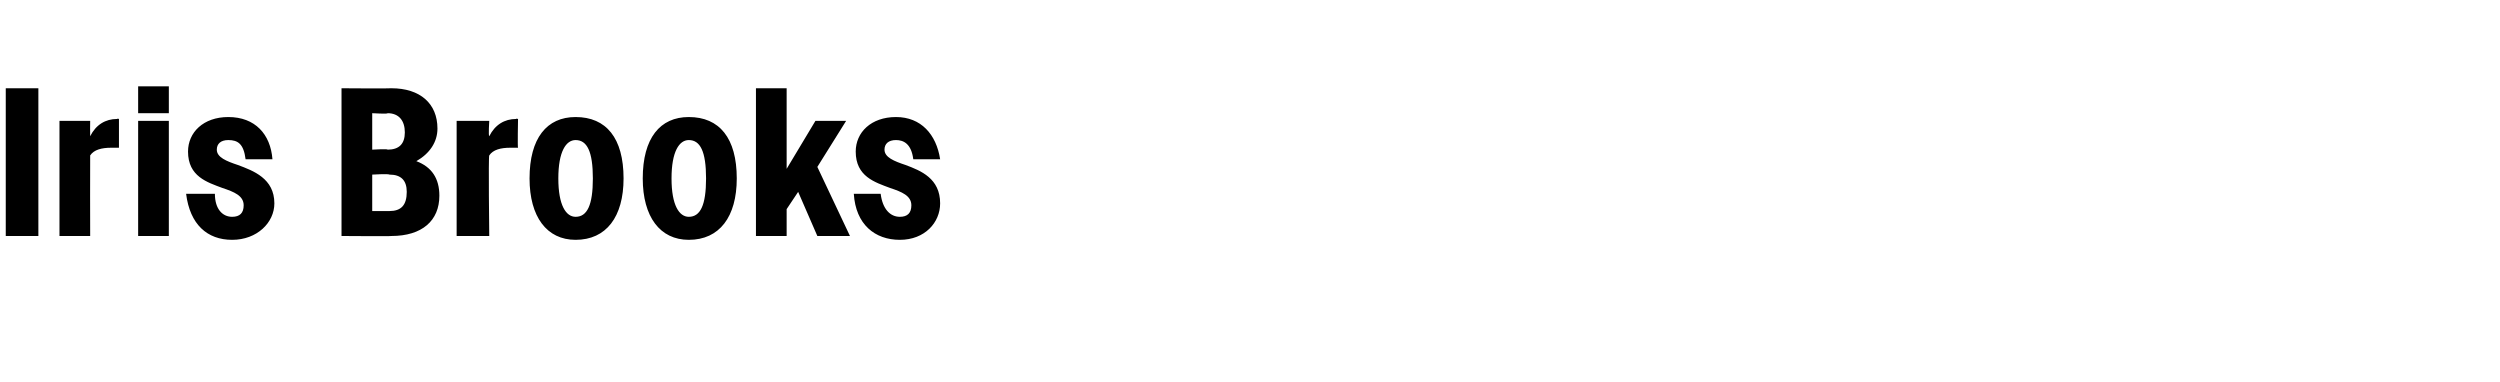 <?xml version="1.0" standalone="no"?>
<!DOCTYPE svg PUBLIC "-//W3C//DTD SVG 1.1//EN" "http://www.w3.org/Graphics/SVG/1.1/DTD/svg11.dtd">
<svg xmlns="http://www.w3.org/2000/svg" version="1.1" width="130.3px" height="19.9px" viewBox="0 -1 130.3 19.9" style="top:-1px">
  <desc>Iris Brooks</desc>
  <defs/>
  <g id="Polygon11000">
    <path d="M 0.3 3.6 L 2 3.6 L 2 11.3 L 0.3 11.3 L 0.3 3.6 Z M 3.1 5.3 L 4.7 5.3 C 4.7 5.3 4.69 6.08 4.7 6.1 C 5 5.5 5.5 5.2 6.1 5.2 C 6.12 5.17 6.2 5.2 6.2 5.2 C 6.2 5.2 6.2 6.71 6.2 6.7 C 6.1 6.7 5.9 6.7 5.8 6.7 C 5.3 6.7 4.9 6.8 4.7 7.1 C 4.69 7.13 4.7 11.3 4.7 11.3 L 3.1 11.3 L 3.1 5.3 Z M 7.2 3.5 L 8.8 3.5 L 8.8 4.9 L 7.2 4.9 L 7.2 3.5 Z M 7.2 5.3 L 8.8 5.3 L 8.8 11.3 L 7.2 11.3 L 7.2 5.3 Z M 9.7 9.1 C 9.7 9.1 11.2 9.1 11.2 9.1 C 11.2 9.9 11.6 10.3 12.1 10.3 C 12.5 10.3 12.7 10.1 12.7 9.7 C 12.7 9.2 12.2 9 11.6 8.8 C 10.8 8.5 9.8 8.2 9.8 6.9 C 9.8 5.9 10.6 5.1 11.9 5.1 C 13.3 5.1 14.1 6 14.2 7.3 C 14.2 7.3 12.8 7.3 12.8 7.3 C 12.7 6.5 12.4 6.3 11.9 6.3 C 11.5 6.3 11.3 6.5 11.3 6.8 C 11.3 7.2 11.8 7.4 12.4 7.6 C 13.2 7.9 14.3 8.3 14.3 9.6 C 14.3 10.6 13.4 11.5 12.1 11.5 C 10.8 11.5 9.9 10.7 9.7 9.1 Z M 17.8 3.6 C 17.8 3.6 20.4 3.62 20.4 3.6 C 21.9 3.6 22.8 4.4 22.8 5.7 C 22.8 6.4 22.4 7 21.7 7.4 C 22.5 7.7 22.9 8.3 22.9 9.2 C 22.9 10.5 22 11.3 20.4 11.3 C 20.43 11.32 17.8 11.3 17.8 11.3 L 17.8 3.6 Z M 19.4 4.9 L 19.4 6.8 C 19.4 6.8 20.24 6.75 20.2 6.8 C 20.8 6.8 21.1 6.5 21.1 5.9 C 21.1 5.3 20.8 4.9 20.2 4.9 C 20.24 4.95 19.4 4.9 19.4 4.9 Z M 19.4 8.1 L 19.4 10 C 19.4 10 20.25 10 20.3 10 C 20.9 10 21.2 9.7 21.2 9 C 21.2 8.4 20.9 8.1 20.3 8.1 C 20.25 8.05 19.4 8.1 19.4 8.1 Z M 23.8 5.3 L 25.5 5.3 C 25.5 5.3 25.45 6.08 25.5 6.1 C 25.8 5.5 26.3 5.2 26.9 5.2 C 26.88 5.17 27 5.2 27 5.2 C 27 5.2 26.97 6.71 27 6.7 C 26.8 6.7 26.7 6.7 26.6 6.7 C 26.1 6.7 25.7 6.8 25.5 7.1 C 25.45 7.13 25.5 11.3 25.5 11.3 L 23.8 11.3 L 23.8 5.3 Z M 27.6 8.3 C 27.6 6.2 28.5 5.1 30 5.1 C 31.6 5.1 32.5 6.2 32.5 8.3 C 32.5 10.3 31.6 11.5 30 11.5 C 28.5 11.5 27.6 10.3 27.6 8.3 Z M 30.9 8.3 C 30.9 6.9 30.6 6.3 30 6.3 C 29.5 6.3 29.1 6.9 29.1 8.3 C 29.1 9.7 29.5 10.3 30 10.3 C 30.6 10.3 30.9 9.7 30.9 8.3 Z M 33.5 8.3 C 33.5 6.2 34.4 5.1 35.9 5.1 C 37.5 5.1 38.4 6.2 38.4 8.3 C 38.4 10.3 37.5 11.5 35.9 11.5 C 34.4 11.5 33.5 10.3 33.5 8.3 Z M 36.8 8.3 C 36.8 6.9 36.5 6.3 35.9 6.3 C 35.4 6.3 35 6.9 35 8.3 C 35 9.7 35.4 10.3 35.9 10.3 C 36.5 10.3 36.8 9.7 36.8 8.3 Z M 39.4 3.6 L 41 3.6 L 41 7.8 L 42.5 5.3 L 44.1 5.3 L 42.6 7.7 L 44.3 11.3 L 42.6 11.3 L 41.6 9 L 41 9.9 L 41 11.3 L 39.4 11.3 L 39.4 3.6 Z M 44.5 9.1 C 44.5 9.1 45.9 9.1 45.9 9.1 C 46 9.9 46.4 10.3 46.9 10.3 C 47.3 10.3 47.5 10.1 47.5 9.7 C 47.5 9.2 47 9 46.4 8.8 C 45.6 8.5 44.6 8.2 44.6 6.9 C 44.6 5.9 45.4 5.1 46.7 5.1 C 48 5.1 48.8 6 49 7.3 C 49 7.3 47.6 7.3 47.6 7.3 C 47.5 6.5 47.1 6.3 46.7 6.3 C 46.3 6.3 46.1 6.5 46.1 6.8 C 46.1 7.2 46.6 7.4 47.2 7.6 C 48 7.9 49 8.3 49 9.6 C 49 10.6 48.2 11.5 46.9 11.5 C 45.6 11.5 44.6 10.7 44.5 9.1 Z " stroke="none" fill="#000"/>
  </g>
</svg>